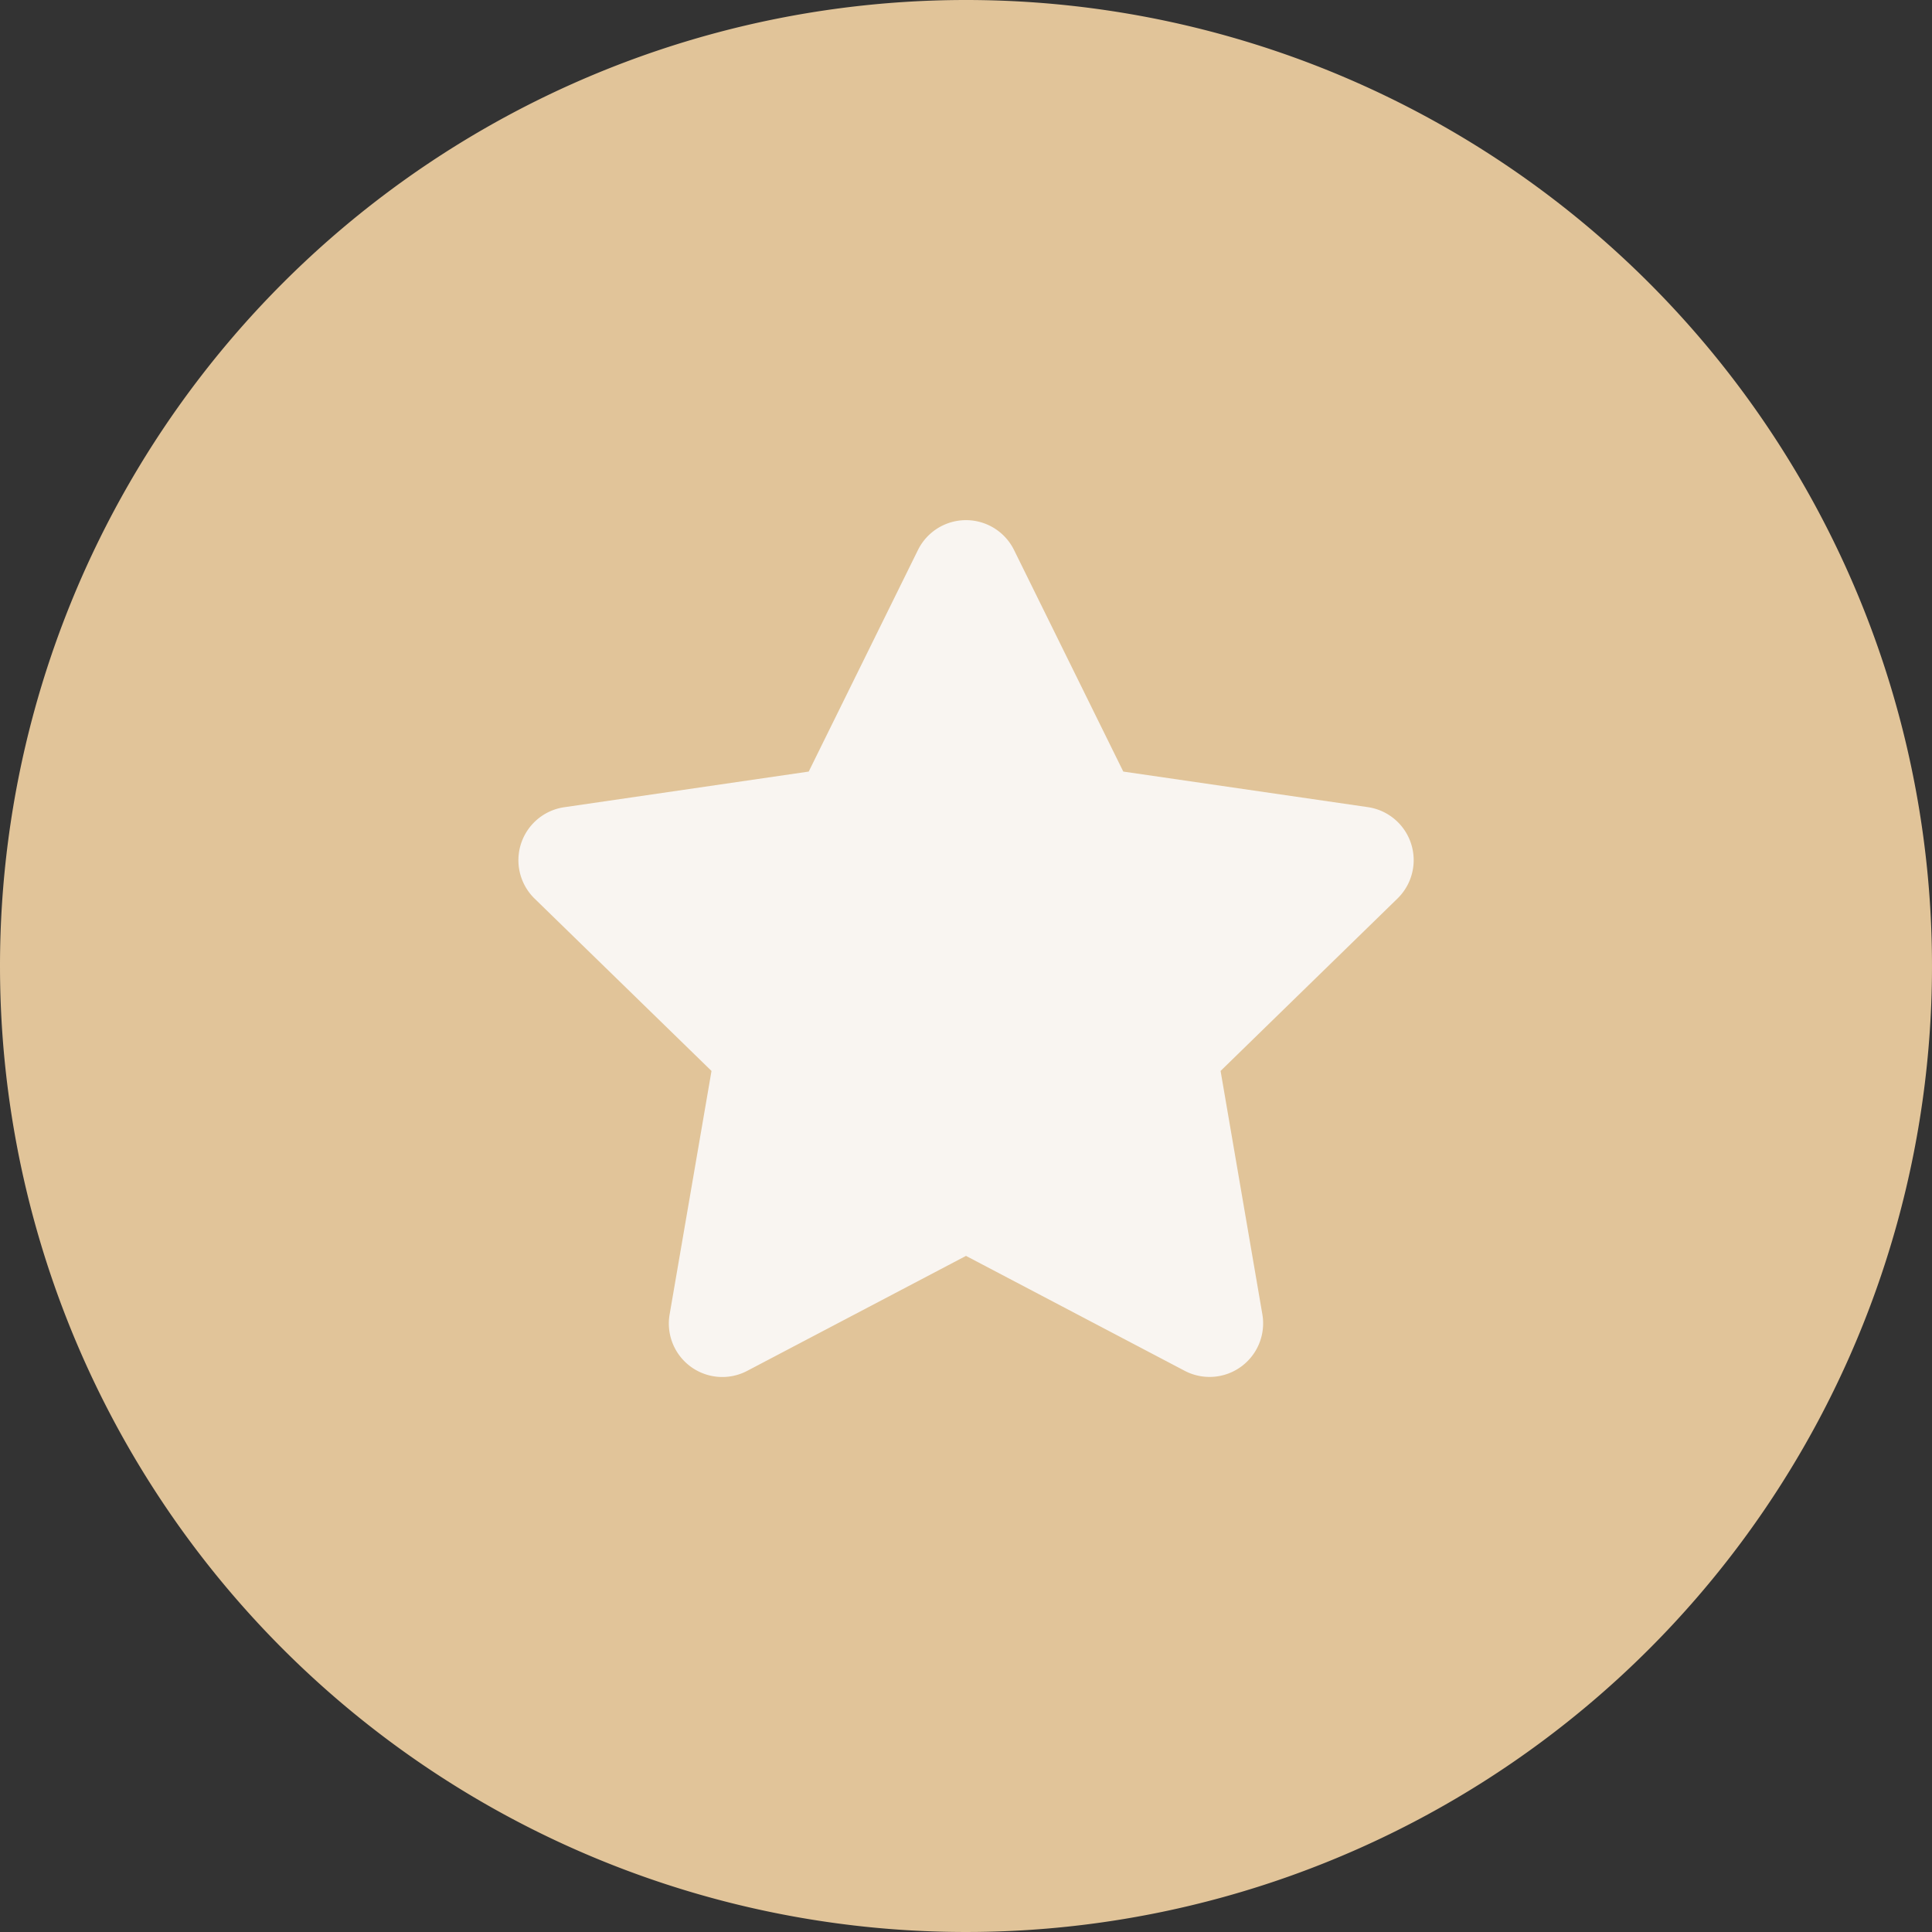 <svg xmlns="http://www.w3.org/2000/svg" width="22" height="22" viewBox="0 0 22 22">
  <rect x="0" y="0" width="22" height="22" fill="#333333" stroke="none"/>
  <g id="Сгруппировать_69" data-name="Сгруппировать 69" transform="translate(-804 -1532)">
    <path id="Контур_152" data-name="Контур 152" d="M11,0A11,11,0,1,1,0,11,11,11,0,0,1,11,0Z" transform="translate(804 1532)" fill="#e1c499"/>
    <path id="Icon_awesome-star" data-name="Icon awesome-star" d="M5.992.339,4.748,2.862l-2.784.406a.61.61,0,0,0-.337,1.041L3.641,6.271,3.164,9.044a.609.609,0,0,0,.884.642L6.539,8.377,9.03,9.686a.61.61,0,0,0,.884-.642L9.438,6.271l2.014-1.963a.61.61,0,0,0-.337-1.041L8.33,2.862,7.086.339a.61.61,0,0,0-1.094,0Z" transform="translate(808.461 1537.924)" fill="#f9f5f1"/>
  </g>
</svg>
